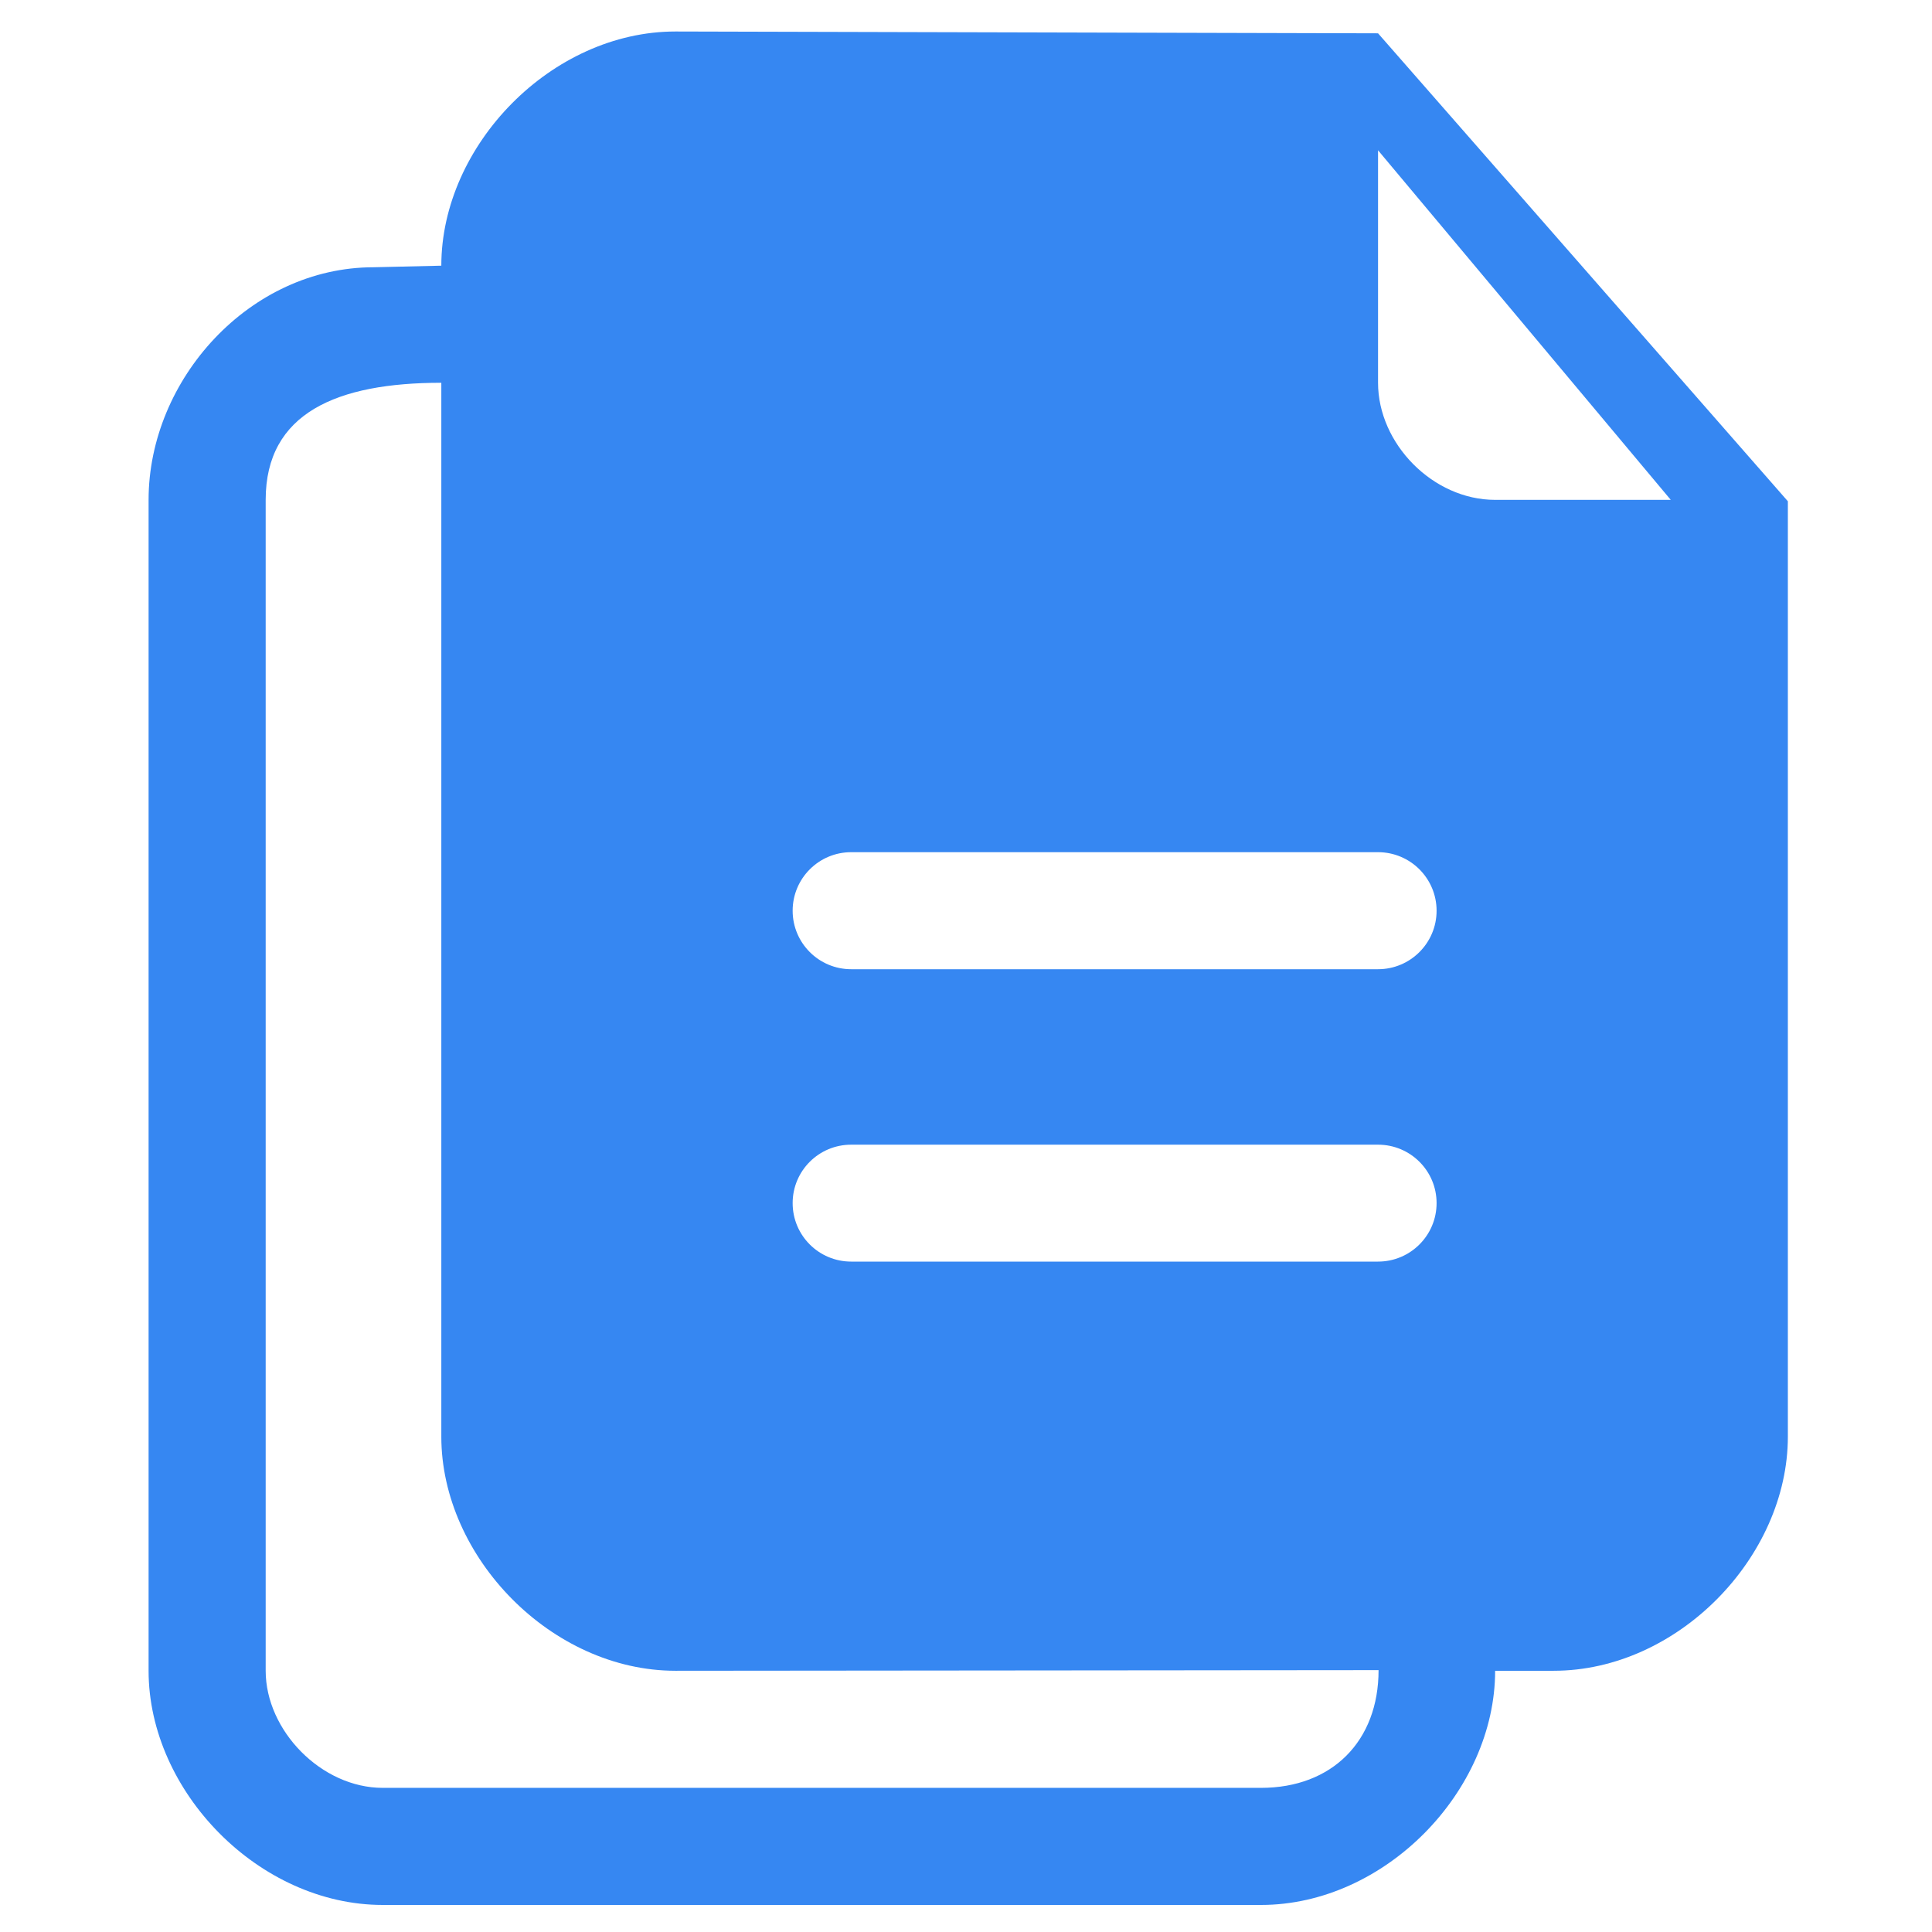 <svg width="33" height="33" viewBox="0 0 33 33" fill="none" xmlns="http://www.w3.org/2000/svg">
<g clip-path="url(#clip0_53_132)">
<path d="M23.538 0.569C23.415 0.569 11.538 0.538 11.538 0.538C9.422 0.538 7.538 2.479 7.538 4.538L6.382 4.565C4.267 4.565 2.538 6.479 2.538 8.538V28.538C2.538 30.598 4.422 32.538 6.538 32.538H21.538C23.654 32.538 25.538 30.598 25.538 28.538H26.538C28.654 28.538 30.538 26.598 30.538 24.538V8.562L23.538 0.569ZM21.538 30.538H6.538C5.488 30.538 4.538 29.558 4.538 28.538V8.538C4.538 7.05 5.762 6.538 7.538 6.538V24.538C7.538 26.598 9.422 28.538 11.538 28.538C11.538 28.538 22.38 28.527 23.547 28.527C23.547 29.741 22.752 30.538 21.538 30.538ZM23.538 21.549H14.539C13.986 21.549 13.539 21.102 13.539 20.55C13.539 19.998 13.986 19.552 14.539 19.552H23.538C24.09 19.552 24.538 19.998 24.538 20.55C24.538 21.102 24.09 21.549 23.538 21.549ZM23.538 16.555H14.539C13.986 16.555 13.539 16.107 13.539 15.556C13.539 15.004 13.986 14.556 14.539 14.556H23.538C24.09 14.556 24.538 15.004 24.538 15.556C24.538 16.107 24.09 16.555 23.538 16.555ZM25.538 8.538C24.474 8.538 23.538 7.577 23.538 6.538C23.538 6.538 23.538 4.512 23.538 2.569V2.567L28.538 8.538H25.538Z" fill="#3687F2"/>
</g>
<defs>
<clipPath id="clip0_53_132">
<rect width="32" height="32" fill="white" transform="translate(0.538 0.538)"/>
</clipPath>
</defs>
</svg>

